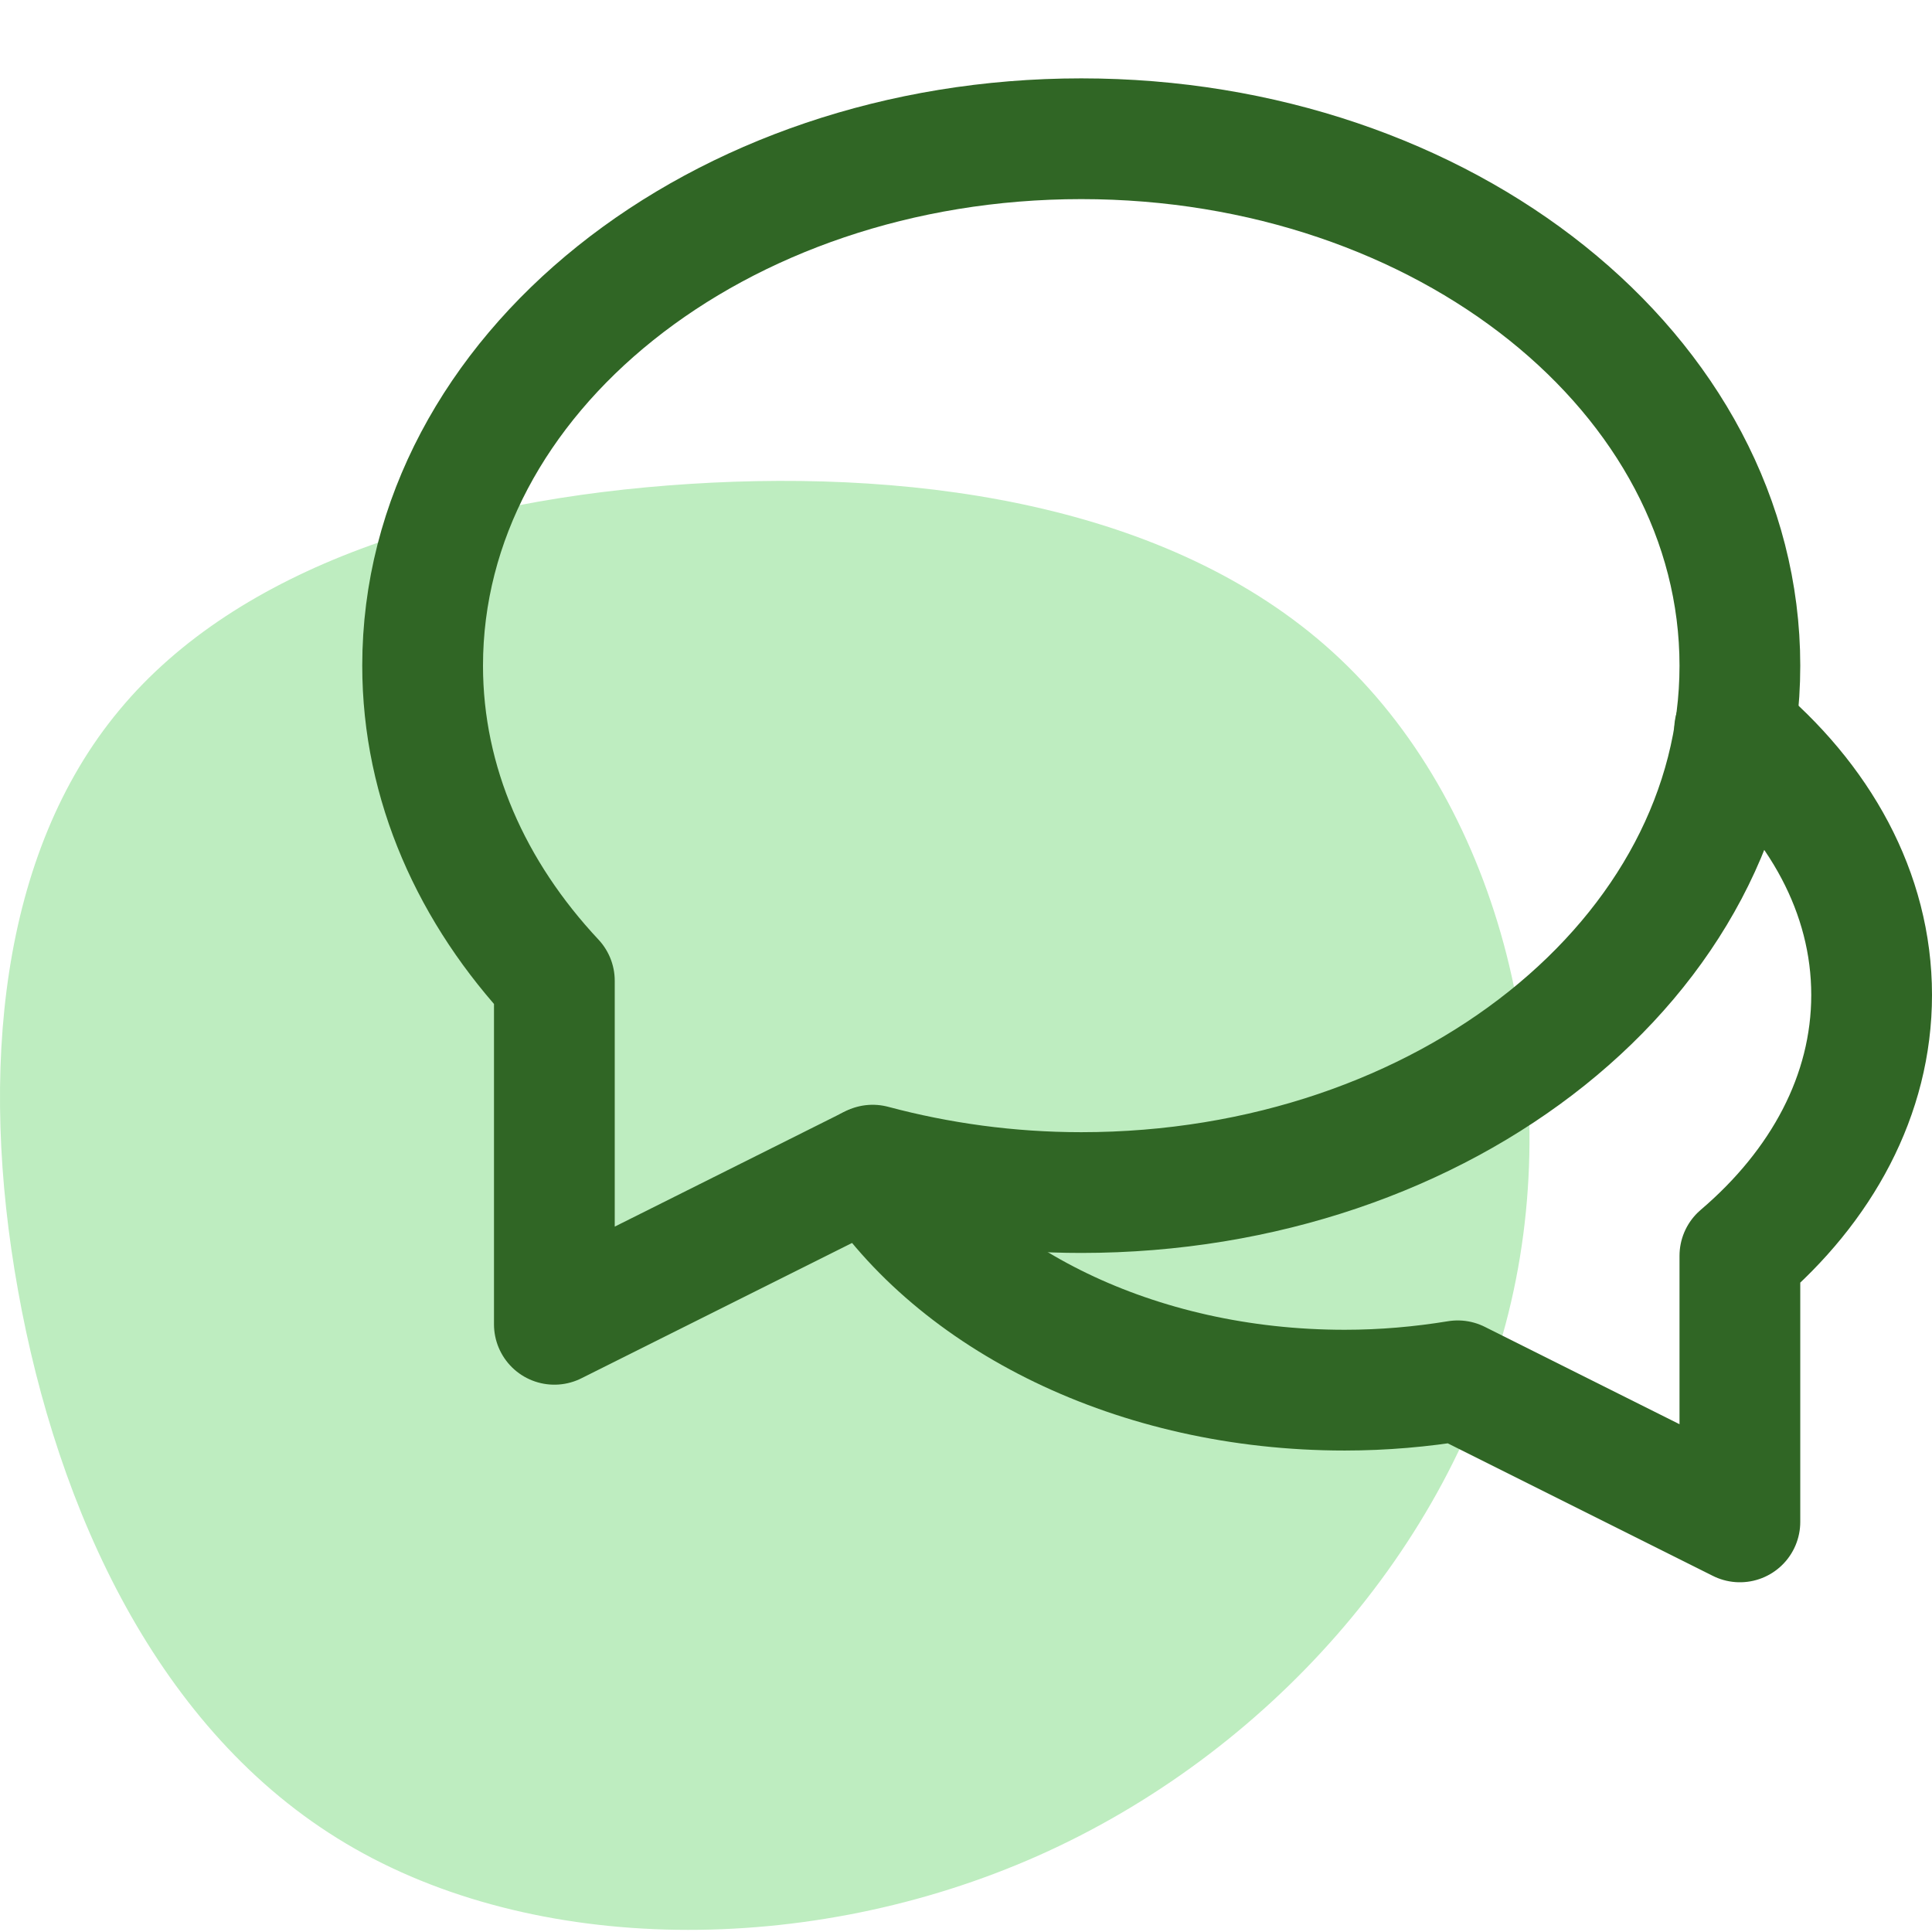 <?xml version="1.0" encoding="UTF-8"?>
<svg width="48px" height="48px" viewBox="0 0 48 48" version="1.1" xmlns="http://www.w3.org/2000/svg" xmlns:xlink="http://www.w3.org/1999/xlink">
    <title>Process Communication</title>
    <g id="Process-Communication" stroke="none" stroke-width="1" fill="none" fill-rule="evenodd">
        <g id="Communication" transform="translate(0, 2.947)">
            <path d="M33.296,13.425 C37.288,17.202 38.932,23.818 37.478,29.671 C36.023,35.531 31.478,40.628 25.793,43.157 C20.099,45.686 13.265,45.638 8.596,42.855 C3.927,40.08 1.424,34.569 0.448,29.114 C-0.535,23.651 0.01,18.236 2.969,14.69 C5.919,11.135 11.282,9.449 17.133,9.076 C22.975,8.702 29.305,9.648 33.296,13.425 Z" id="Path-Copy-6" fill="#BEEDC0"></path>
            <path d="M21.626,26.029 C23.741,29.316 28.215,31.591 33.409,31.591 C34.375,31.591 35.312,31.507 36.217,31.359 L43.227,34.864 L43.227,28.253 C45.258,26.523 46.5,24.26 46.5,21.773 C46.5,19.233 45.204,16.927 43.095,15.183" id="Path" stroke="#306625" stroke-width="3" stroke-linecap="round" stroke-linejoin="round"></path>
            <path d="M26.864,0.5 C17.826,0.5 10.5,6.361 10.5,13.591 C10.5,16.531 11.727,19.236 13.773,21.421 L13.773,29.955 L21.681,26.001 C23.311,26.436 25.051,26.682 26.864,26.682 C35.901,26.682 43.227,20.82 43.227,13.591 C43.227,6.361 35.901,0.5 26.864,0.5 Z" id="Path" stroke="#306625" stroke-width="3" stroke-linecap="round" stroke-linejoin="round"></path>
        </g>
    </g>
</svg>